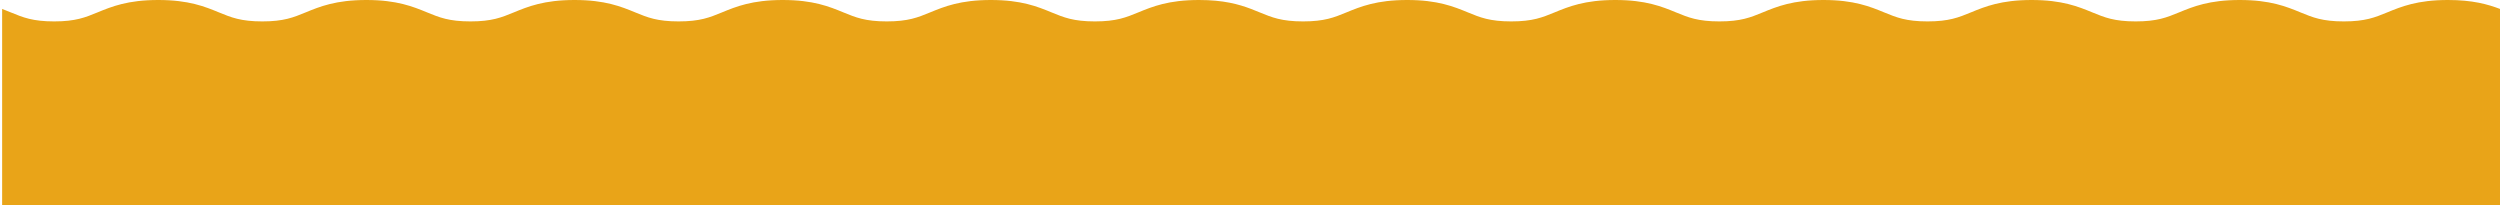 <svg width="1169" height="96" viewBox="0 0 1169 96" fill="none" xmlns="http://www.w3.org/2000/svg">
<g clip-path="url(#clip0_228_13452)">
<path d="M1144.66 0C1130.36 0 1122.86 3.086 1116.24 5.808C1110.53 8.156 1106.03 10.011 1095.99 10.011C1085.95 10.011 1081.45 8.156 1075.74 5.808C1069.12 3.086 1061.62 0 1047.32 0C1033.02 0 1025.52 3.086 1018.9 5.808C1013.2 8.156 1008.69 10.011 998.653 10.011C988.618 10.011 984.11 8.156 978.404 5.808C971.786 3.086 964.286 0 949.988 0C935.689 0 928.188 3.086 921.57 5.808C915.863 8.156 911.354 10.011 901.32 10.011C891.286 10.011 886.777 8.156 881.069 5.808C874.452 3.086 866.951 0 852.653 0C838.354 0 830.854 3.086 824.236 5.808C818.529 8.156 814.021 10.011 803.987 10.011C793.953 10.011 789.444 8.156 783.736 5.808C777.119 3.086 769.618 0 755.32 0C741.021 0 733.521 3.086 726.903 5.808C721.196 8.156 716.688 10.011 706.653 10.011C696.618 10.011 692.112 8.156 686.405 5.808C679.788 3.086 672.287 0 657.989 0C643.691 0 636.191 3.086 629.574 5.808C623.867 8.156 619.36 10.011 609.326 10.011C599.293 10.011 594.786 8.156 589.079 5.808C587.769 5.269 586.423 4.716 584.998 4.175C579.223 1.985 572.129 0 560.66 0C546.36 0 538.86 3.086 532.241 5.808C526.534 8.156 522.025 10.011 511.988 10.011C501.952 10.011 497.445 8.156 491.738 5.808C485.119 3.086 477.619 0 463.32 0C449.02 0 441.52 3.086 434.902 5.808C429.195 8.156 424.687 10.011 414.652 10.011C404.618 10.011 400.11 8.156 394.403 5.808C387.786 3.086 380.285 0 365.987 0C351.689 0 344.188 3.086 337.569 5.808C331.862 8.156 327.354 10.011 317.32 10.011C307.285 10.011 302.776 8.156 297.069 5.808C290.451 3.086 282.951 0 268.652 0C254.353 0 246.853 3.086 240.236 5.808C234.529 8.156 230.021 10.011 219.986 10.011C209.952 10.011 205.443 8.156 199.736 5.808C193.118 3.086 185.618 0 171.319 0C157.02 0 149.52 3.086 142.903 5.808C137.195 8.156 132.688 10.011 122.653 10.011C112.618 10.011 108.112 8.156 102.405 5.808C95.788 3.086 88.288 0 73.99 0C59.691 0 52.191 3.086 45.575 5.808C39.868 8.156 35.36 10.011 25.327 10.011C15.293 10.011 10.786 8.156 5.079 5.808C3.769 5.269 2.423 4.716 0.998 4.175V215.365H1169V4.176C1163.22 1.985 1156.13 0 1144.66 0Z" fill="#E9A418"/>
</g>
<defs>
<clipPath id="clip0_228_13452">
<rect width="1168" height="96" fill="white" transform="translate(0.998)"/>
</clipPath>
</defs>
</svg>
